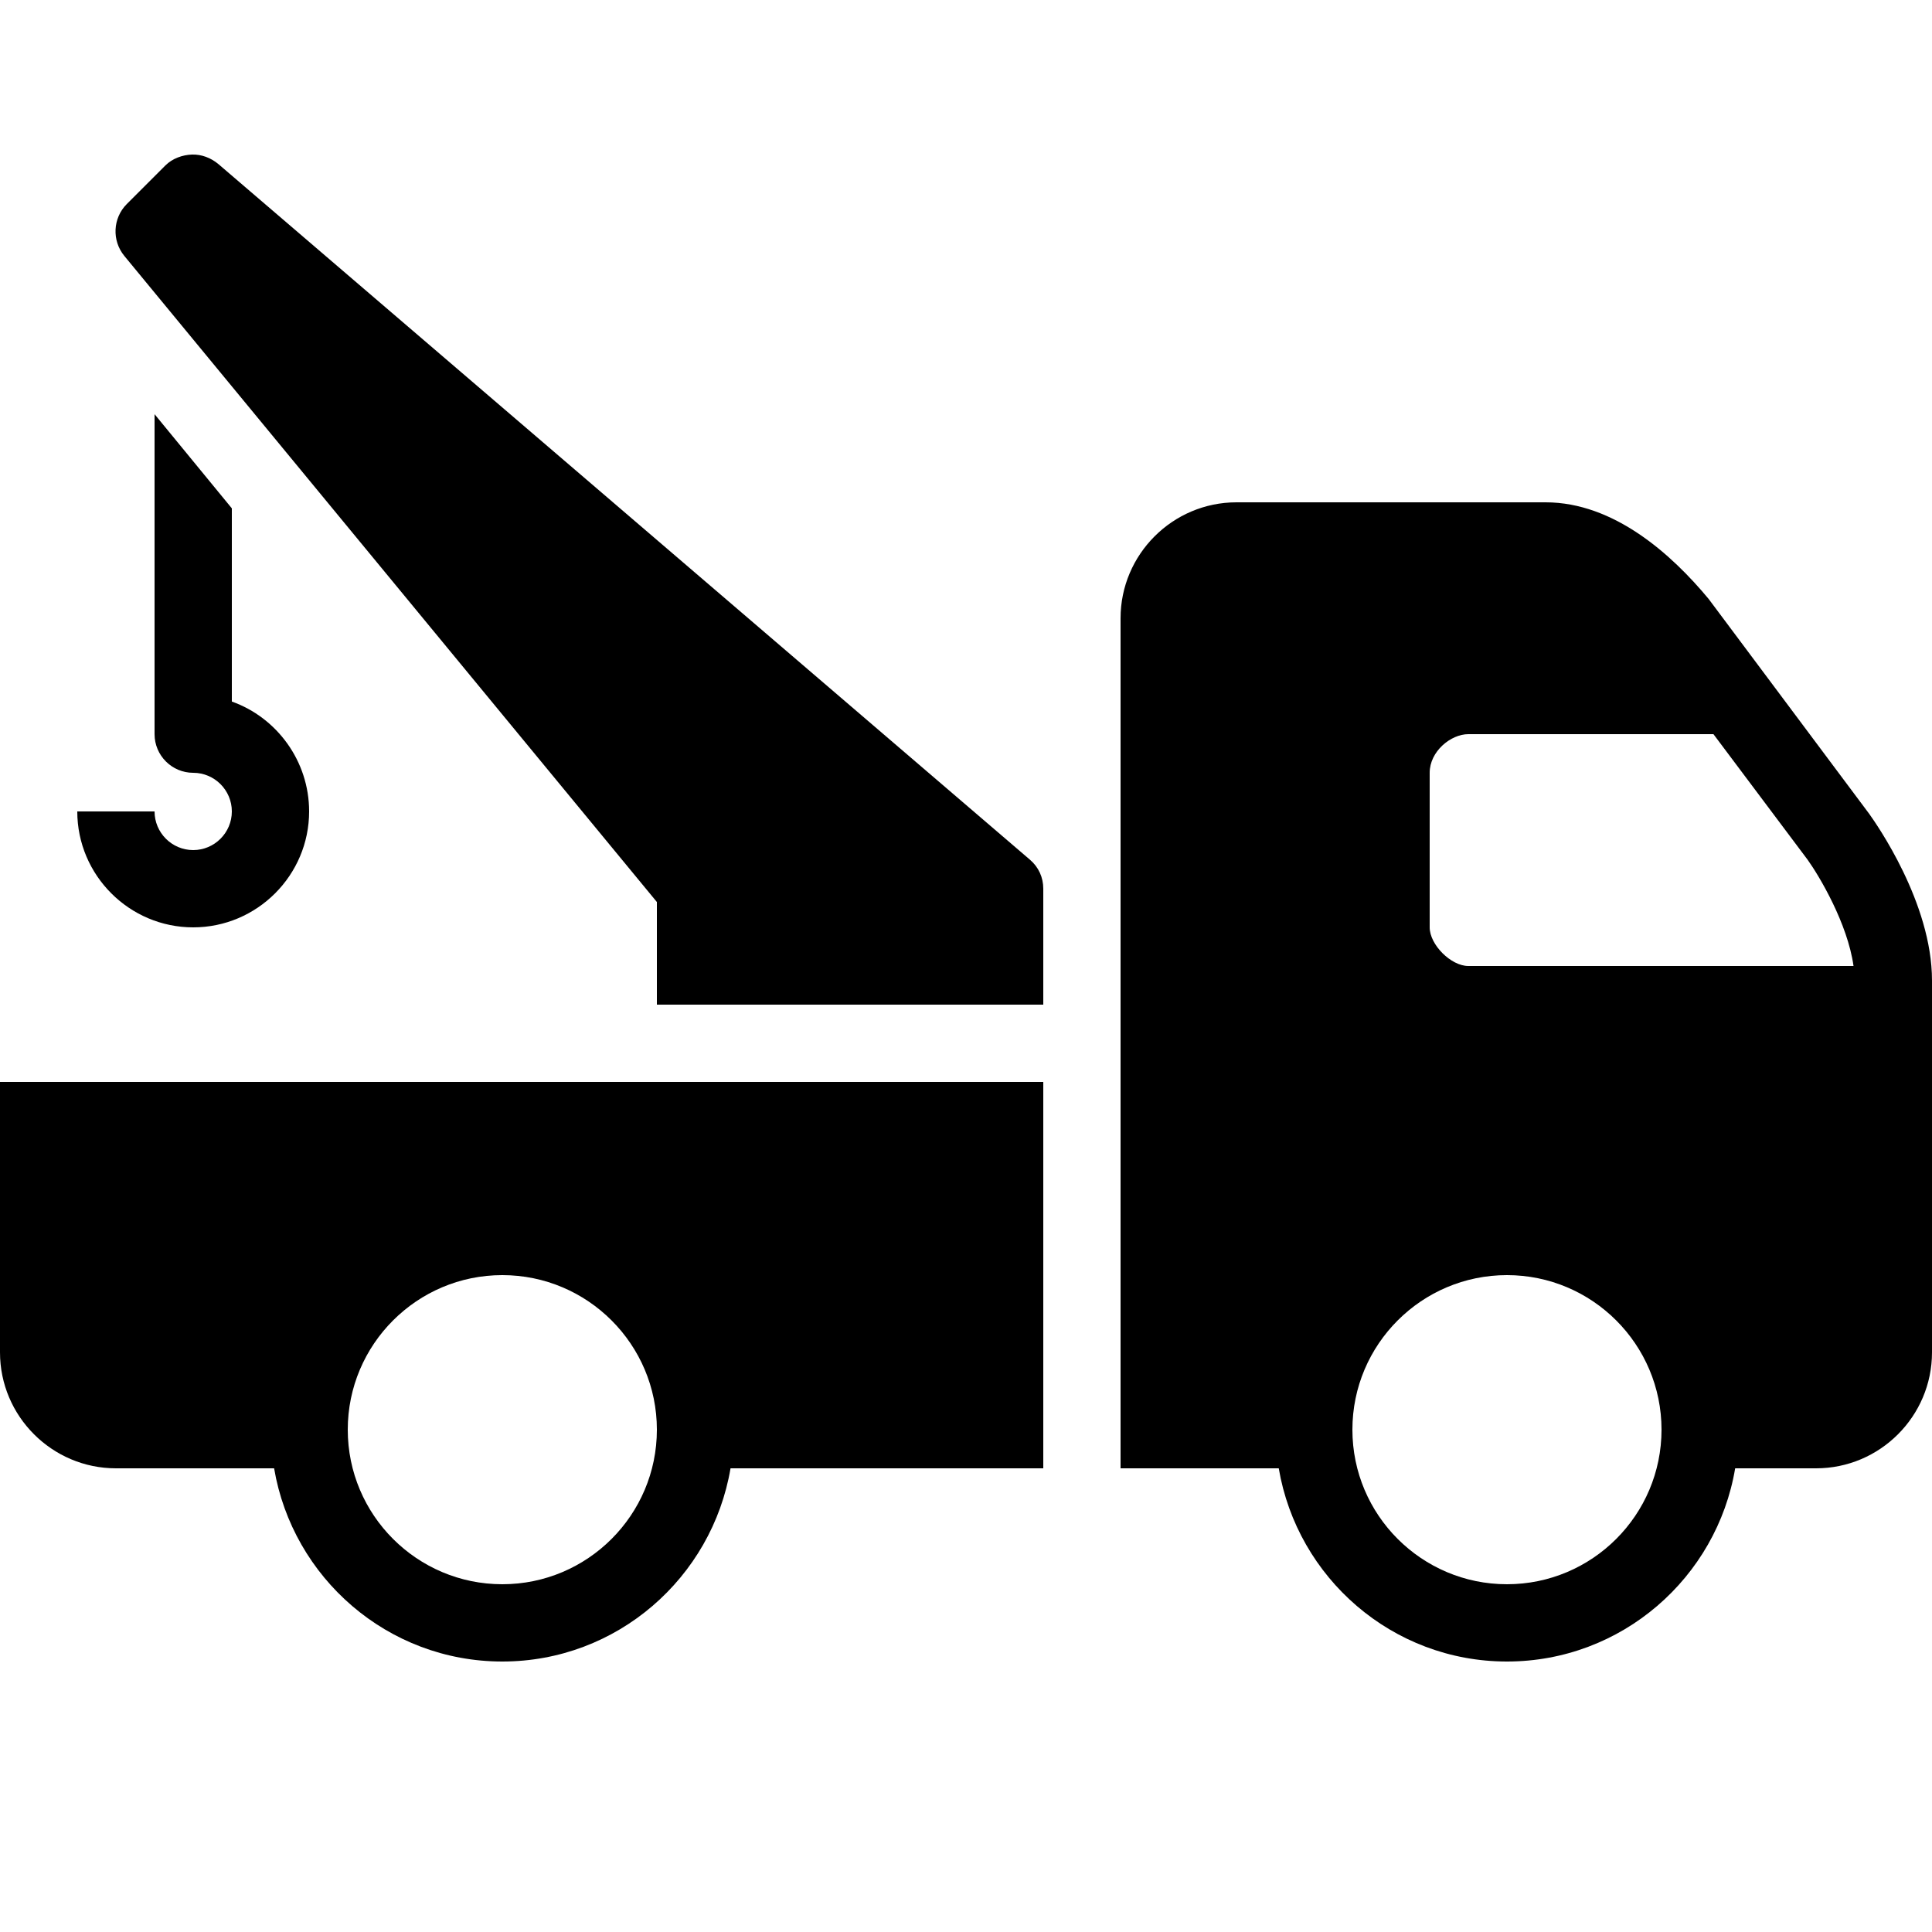 <svg xmlns="http://www.w3.org/2000/svg" width="800px" height="800px" viewBox="0 0 50 50"><path d="M4.969 4C4.727 4.008 4.465 4.098 4.281 4.281L3.281 5.281C2.918 5.645 2.891 6.227 3.219 6.625L17 23.344L17 26L27 26L27 23C27 22.707 26.879 22.441 26.656 22.25L5.656 4.25C5.457 4.082 5.211 3.992 4.969 4 Z M 4 10.719L4 19C4 19.551 4.449 20 5 20C5.551 20 6 20.449 6 21C6 21.551 5.551 22 5 22C4.449 22 4 21.551 4 21L2 21C2 22.652 3.348 24 5 24C6.652 24 8 22.652 8 21C8 19.695 7.164 18.57 6 18.156L6 13.156 Z M 32 13C30.348 13 29 14.348 29 16L29 38L33.094 38C33.574 40.832 36.031 43 39 43C41.969 43 44.43 40.832 44.906 38L47 38C48.652 38 50 36.652 50 35L50 25.375C50 23.363 48.551 21.309 48.375 21.062L44.219 15.5C43.266 14.352 41.773 13 40 13 Z M 38 19L44.344 19L46.781 22.25C47.086 22.676 47.816 23.902 47.969 25L38 25C37.551 25 37 24.449 37 24L37 20C37 19.445 37.547 19 38 19 Z M 0 28L0 35C0 36.652 1.348 38 3 38L7.094 38C7.574 40.832 10.031 43 13 43C15.969 43 18.426 40.832 18.906 38L27 38L27 28 Z M 13 33C15.207 33 17 34.793 17 37C17 39.207 15.207 41 13 41C10.793 41 9 39.207 9 37C9 34.793 10.793 33 13 33 Z M 39 33C41.207 33 43 34.793 43 37C43 39.207 41.207 41 39 41C36.793 41 35 39.207 35 37C35 34.793 36.793 33 39 33Z"></path></svg>
